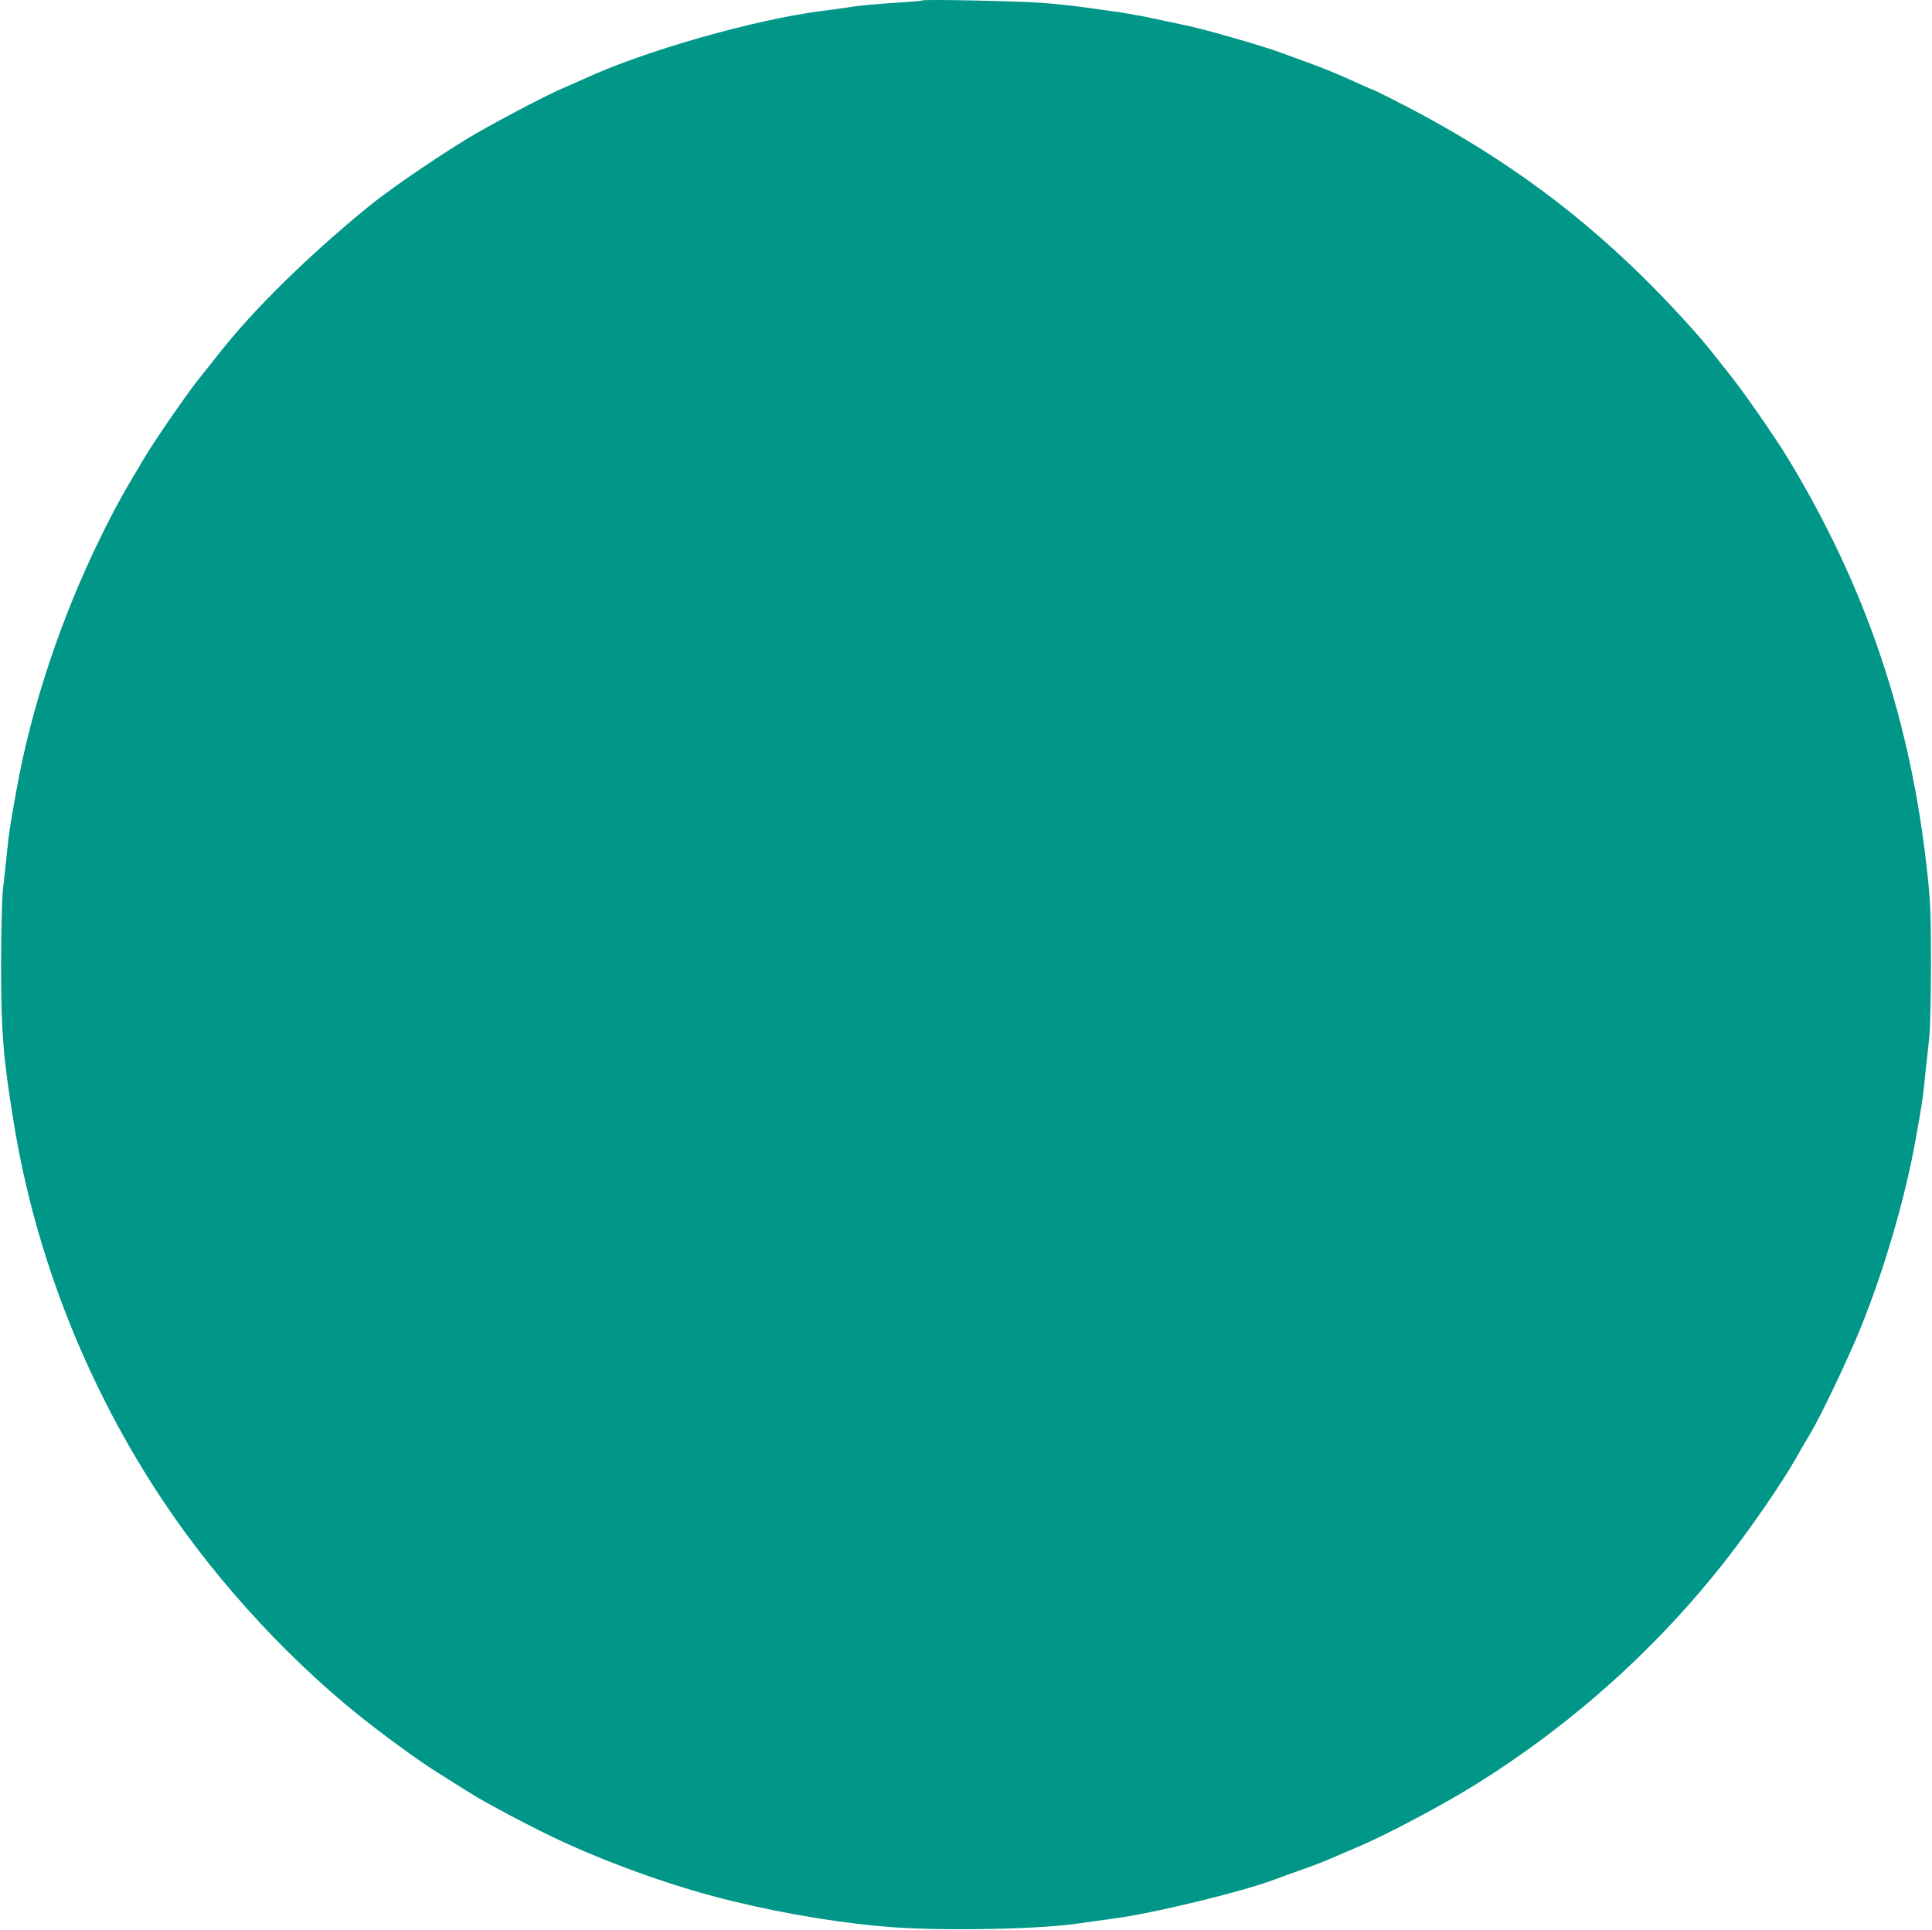 <?xml version="1.0" standalone="no"?>
<!DOCTYPE svg PUBLIC "-//W3C//DTD SVG 20010904//EN"
 "http://www.w3.org/TR/2001/REC-SVG-20010904/DTD/svg10.dtd">
<svg version="1.0" xmlns="http://www.w3.org/2000/svg"
 width="1280pt" height="1279pt" viewBox="0 0 1280 1279"
 preserveAspectRatio="xMidYMid meet">
<g transform="translate(0,1279) scale(0.1,-0.1)"
fill="#009688" stroke="none">
<path d="M6110 12787 c-3 -3 -88 -10 -190 -16 -102 -7 -225 -18 -275 -26 -49
-8 -144 -21 -210 -29 -440 -57 -1166 -264 -1555 -444 -41 -19 -110 -49 -152
-67 -124 -53 -500 -252 -647 -343 -247 -153 -517 -340 -652 -451 -395 -325
-736 -660 -964 -946 -39 -49 -105 -133 -147 -185 -87 -110 -292 -407 -365
-530 -146 -244 -201 -344 -296 -540 -254 -520 -452 -1116 -547 -1651 -46 -256
-49 -273 -65 -430 -8 -79 -20 -187 -26 -239 -6 -53 -11 -267 -12 -485 0 -449
14 -627 85 -1060 144 -886 490 -1758 997 -2514 370 -552 868 -1086 1381 -1481
165 -127 326 -242 433 -309 56 -35 143 -90 194 -122 116 -75 452 -252 636
-336 359 -164 766 -306 1122 -392 367 -89 746 -150 1070 -173 356 -25 982 -12
1230 27 50 7 146 21 215 30 262 33 862 179 1075 260 39 15 120 44 180 65 61
21 146 54 190 73 44 19 134 58 200 86 198 86 554 276 769 410 644 404 1202
906 1663 1499 157 201 364 504 448 652 26 47 68 119 93 160 72 119 253 498
337 705 157 385 297 865 365 1246 46 257 49 273 65 435 9 82 21 194 27 249 6
55 11 271 11 480 0 323 -3 412 -22 590 -107 1022 -403 1908 -930 2775 -75 123
-273 410 -357 517 -43 55 -104 132 -135 171 -95 122 -295 340 -468 510 -495
486 -1020 856 -1683 1188 -59 30 -110 54 -113 54 -3 0 -65 27 -138 61 -72 33
-192 82 -267 109 -74 27 -166 61 -205 75 -98 37 -489 150 -610 175 -55 12
-161 34 -235 50 -74 16 -187 36 -250 44 -63 9 -160 22 -215 30 -55 8 -172 20
-260 27 -164 12 -786 25 -795 16z"/>
</g>
</svg>
